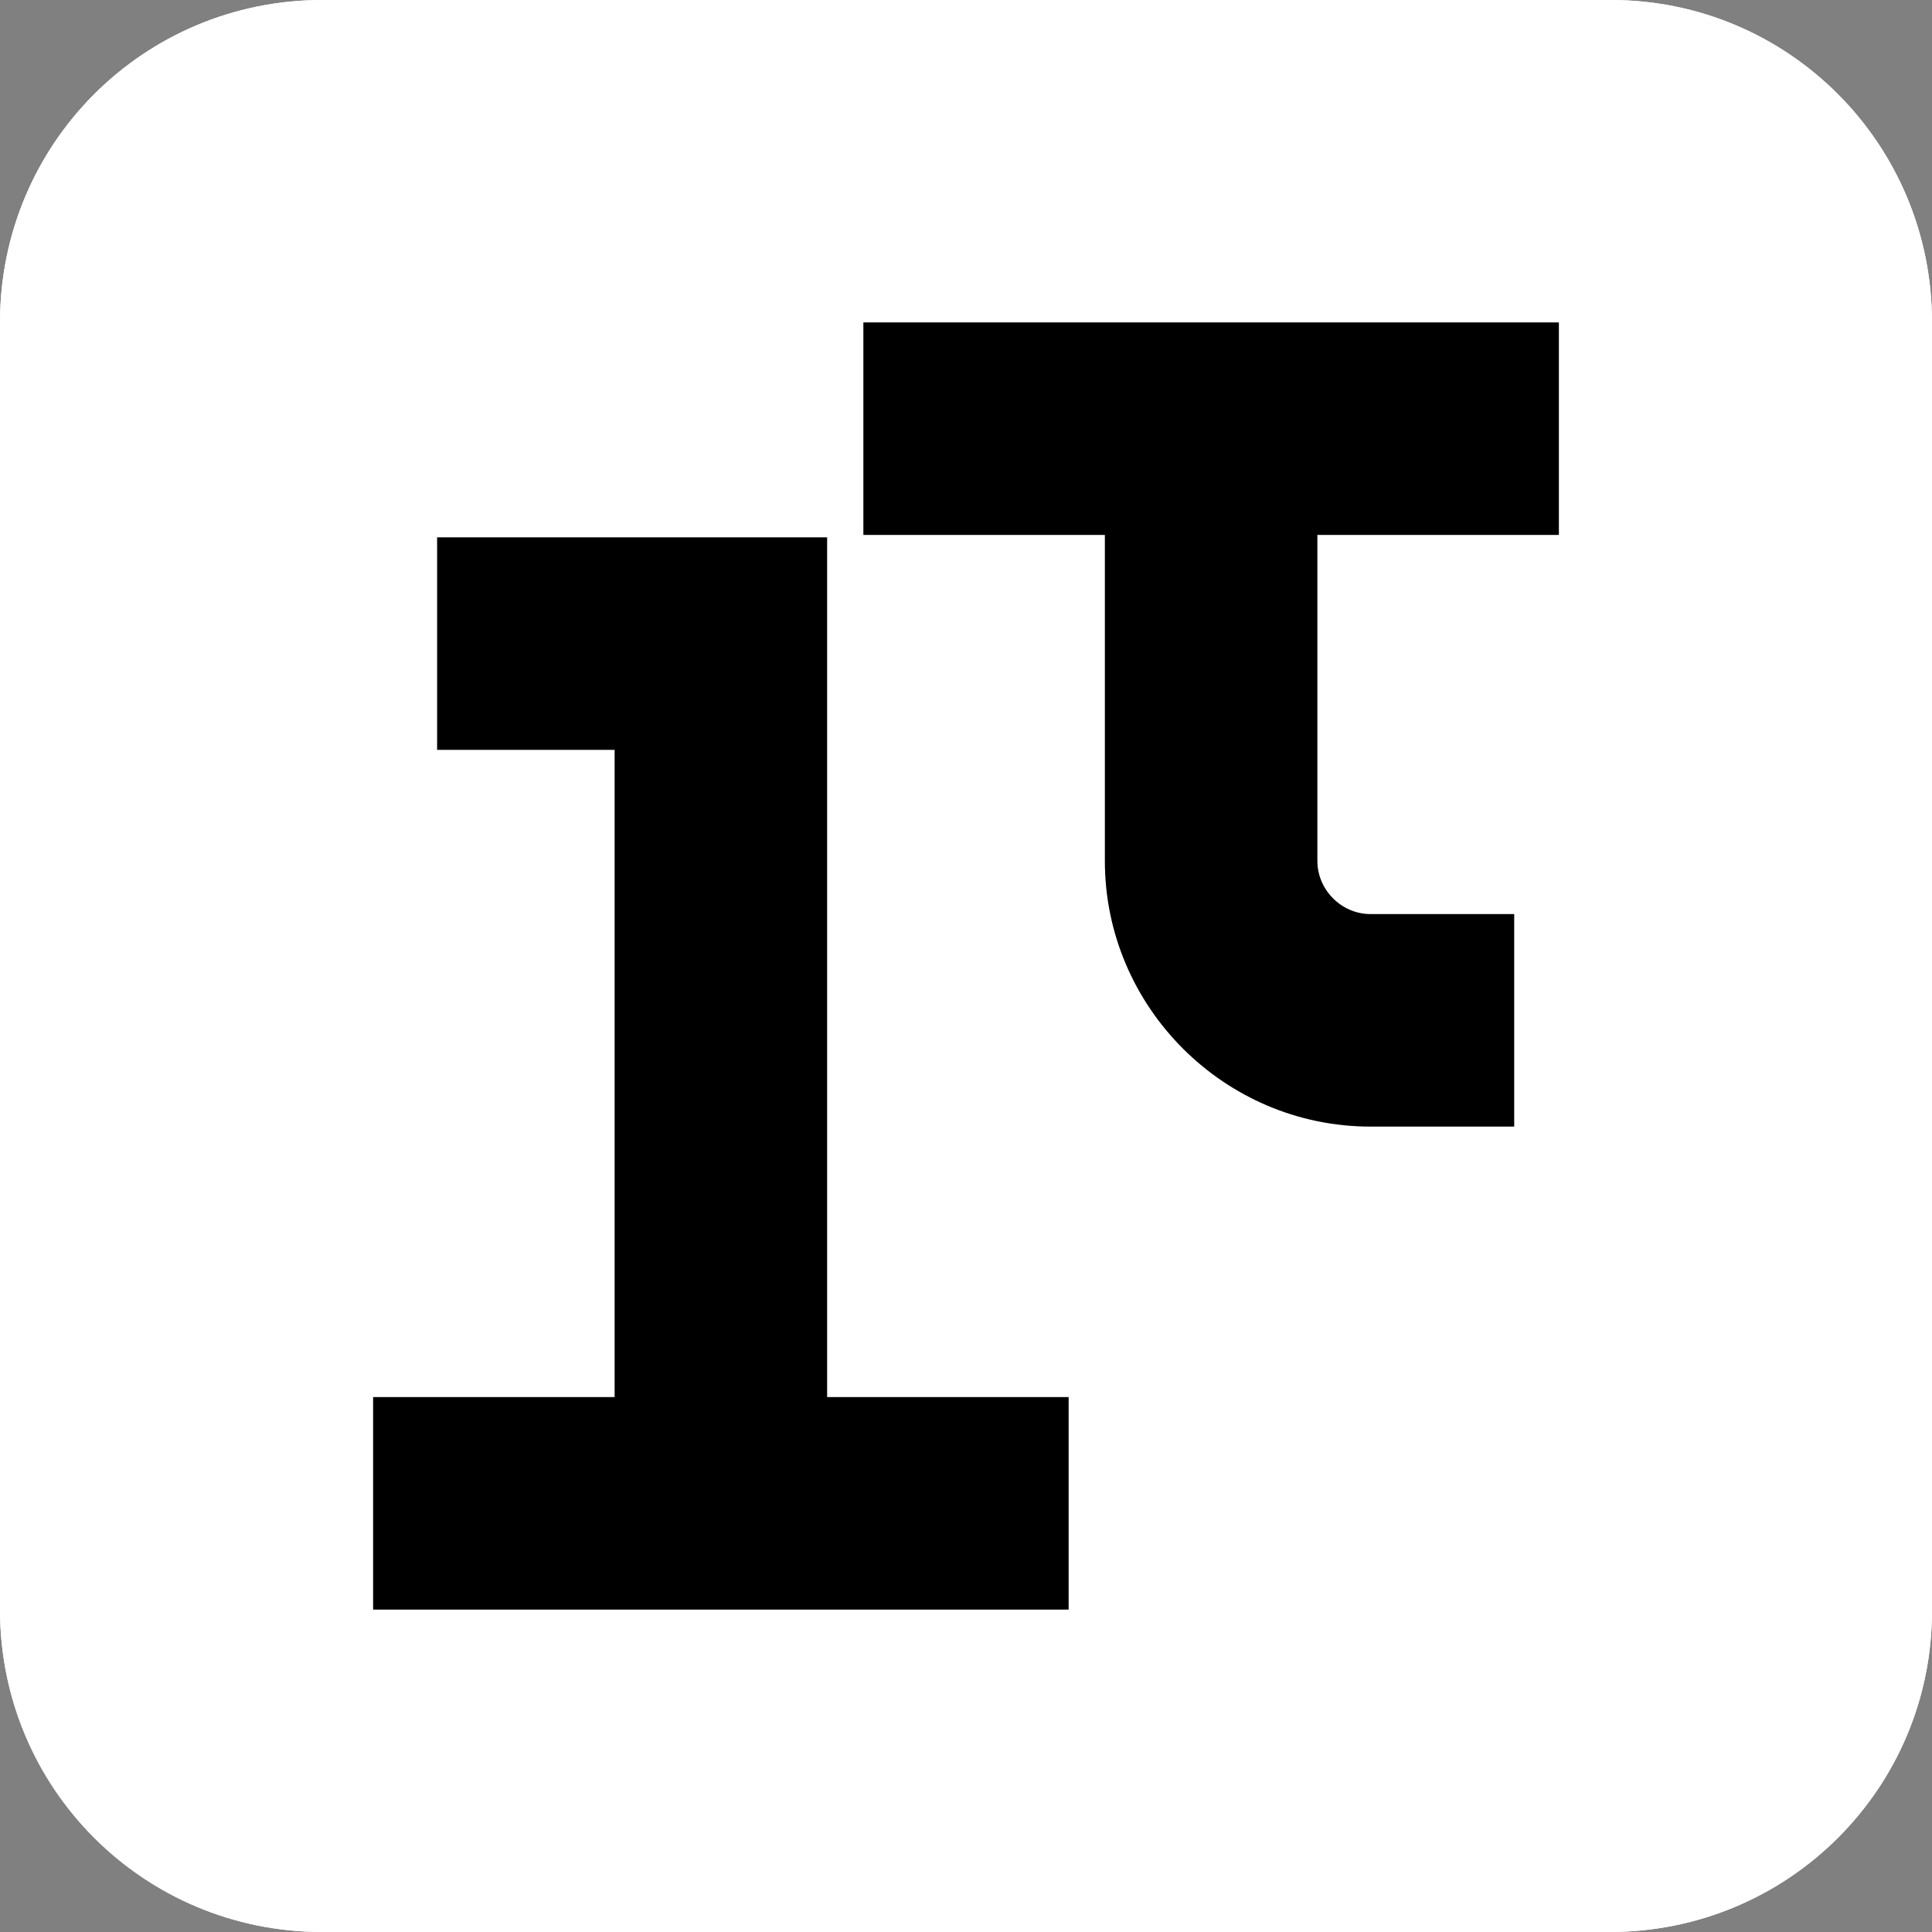 <?xml version="1.0" encoding="utf-8"?>
<!-- Generator: Adobe Illustrator 24.1.2, SVG Export Plug-In . SVG Version: 6.00 Build 0)  -->
<svg version="1.1" id="Слой_1" xmlns="http://www.w3.org/2000/svg" xmlns:xlink="http://www.w3.org/1999/xlink" x="0px" y="0px"
	 viewBox="0 0 16 16" style="enable-background:new 0 0 16 16;" xml:space="preserve">
<rect x="0" y="0" width="16" height="16" fill="#808080" stroke="none"/>
<style type="text/css">
	.st0{fill:#FFFFFF;}
</style>
<g>
	<path class="st0" d="M13.33,16H2.67C1.19,16,0,14.81,0,13.33V2.67C0,1.19,1.19,0,2.67,0h10.67C14.81,0,16,1.19,16,2.67v10.67
		C16,14.81,14.81,16,13.33,16z"/>
	<g>
		<path d="M12.91,4.43V2.67H7.15v1.76h2v2.7c0,1.21,0.99,2.2,2.2,2.2h1.19V7.57h-1.19c-0.24,0-0.44-0.2-0.44-0.44v-2.7H12.91z"/>
		<polygon points="6.85,11.57 6.85,4.45 5.97,4.45 5.09,4.45 3.62,4.45 3.62,6.21 5.09,6.21 5.09,11.57 3.09,11.57 3.09,13.33 
			8.85,13.33 8.85,11.57 		"/>
	</g>
	<path class="st0" d="M13.33,16H2.67C1.19,16,0,14.81,0,13.33V2.67C0,1.19,1.19,0,2.67,0h10.67C14.81,0,16,1.19,16,2.67v10.67
		C16,14.81,14.81,16,13.33,16z"/>
	<g>
		<path d="M12.91,4.43V2.67H7.15v1.76h2v2.7c0,1.21,0.99,2.2,2.2,2.2h1.19V7.57h-1.19c-0.24,0-0.44-0.2-0.44-0.44v-2.7H12.91z"/>
		<polygon points="6.85,11.57 6.85,4.45 5.97,4.45 5.09,4.45 3.62,4.45 3.62,6.21 5.09,6.21 5.09,11.57 3.09,11.57 3.09,13.33 
			8.85,13.33 8.85,11.57 		"/>
	</g>
</g>
</svg>
